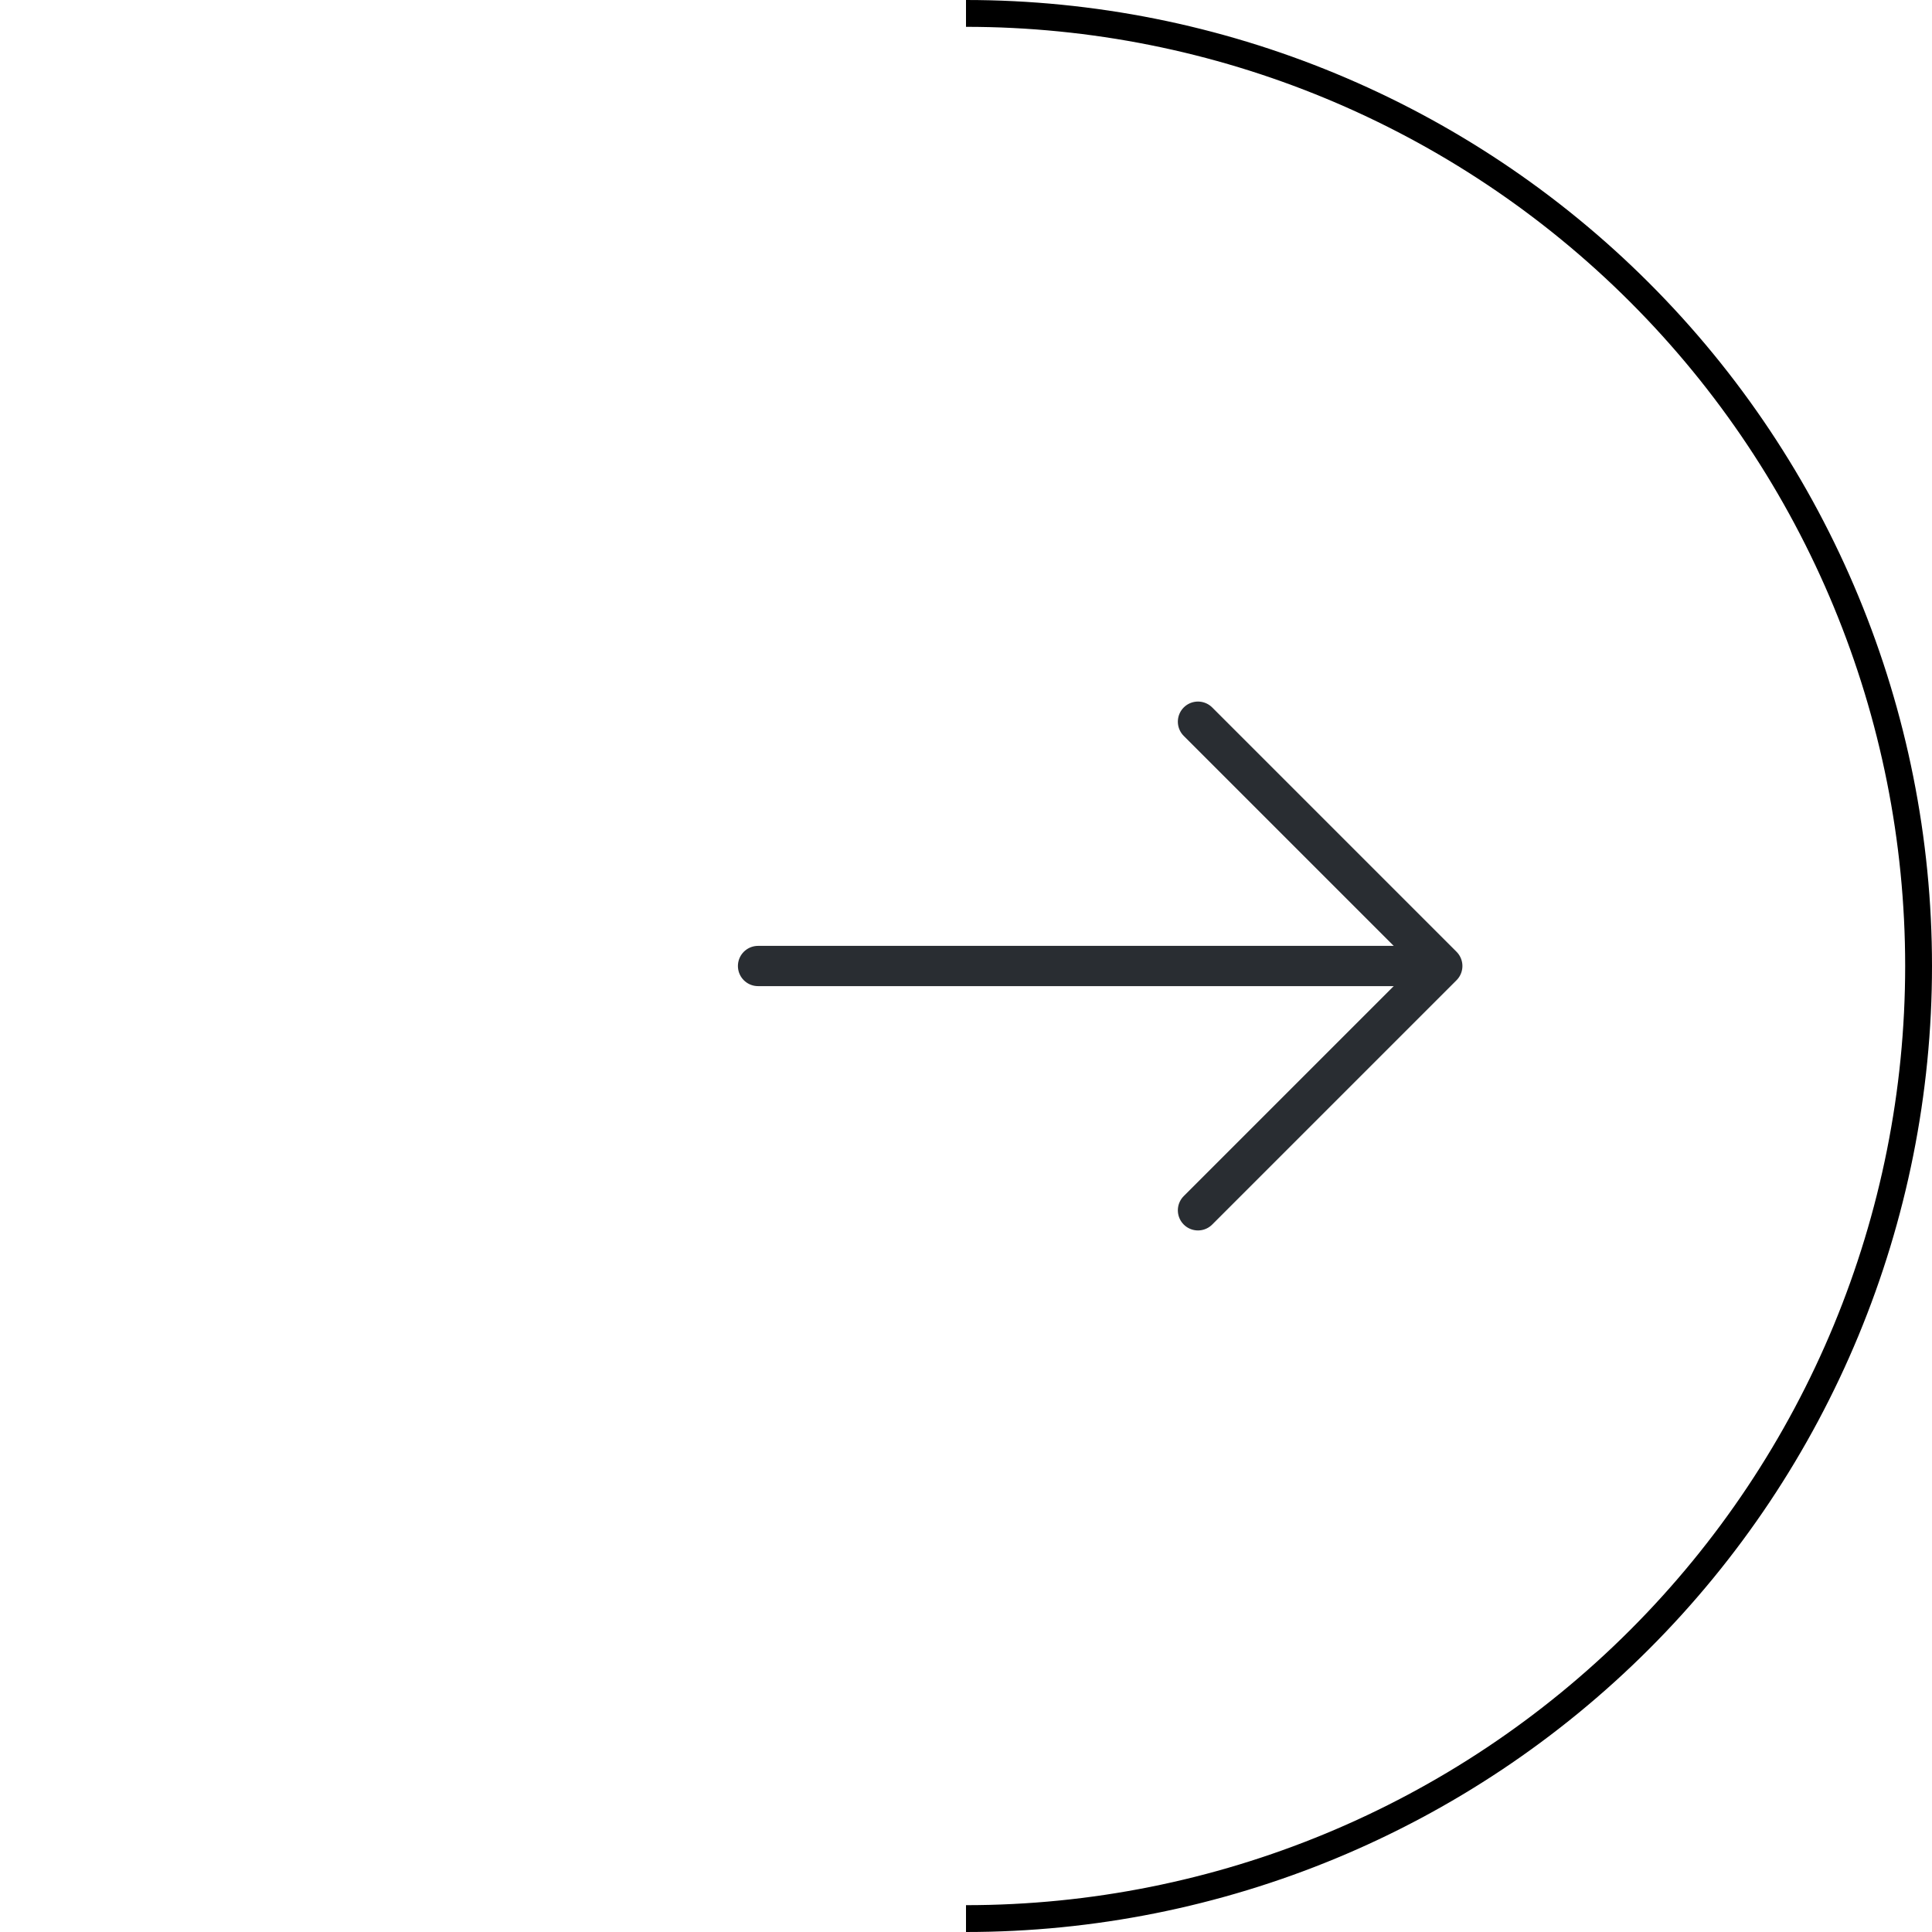 <svg xmlns="http://www.w3.org/2000/svg" fill="none" viewBox="0 0 72 72" height="72" width="72">
<path stroke="black" d="M36 71.5C45.415 71.5 54.445 67.76 61.102 61.102C67.76 54.445 71.5 45.415 71.5 36C71.5 26.585 67.76 17.555 61.102 10.898C54.445 4.24 45.415 0.5 36 0.5"></path>
<path stroke-linejoin="round" stroke-linecap="round" stroke-miterlimit="10" stroke-width="1.5" stroke="#292D32" d="M44.645 26.895L53.75 36L44.645 45.105"></path>
<path stroke-linejoin="round" stroke-linecap="round" stroke-miterlimit="10" stroke-width="1.5" stroke="#292D32" d="M28.25 36H53.495"></path>
</svg>
